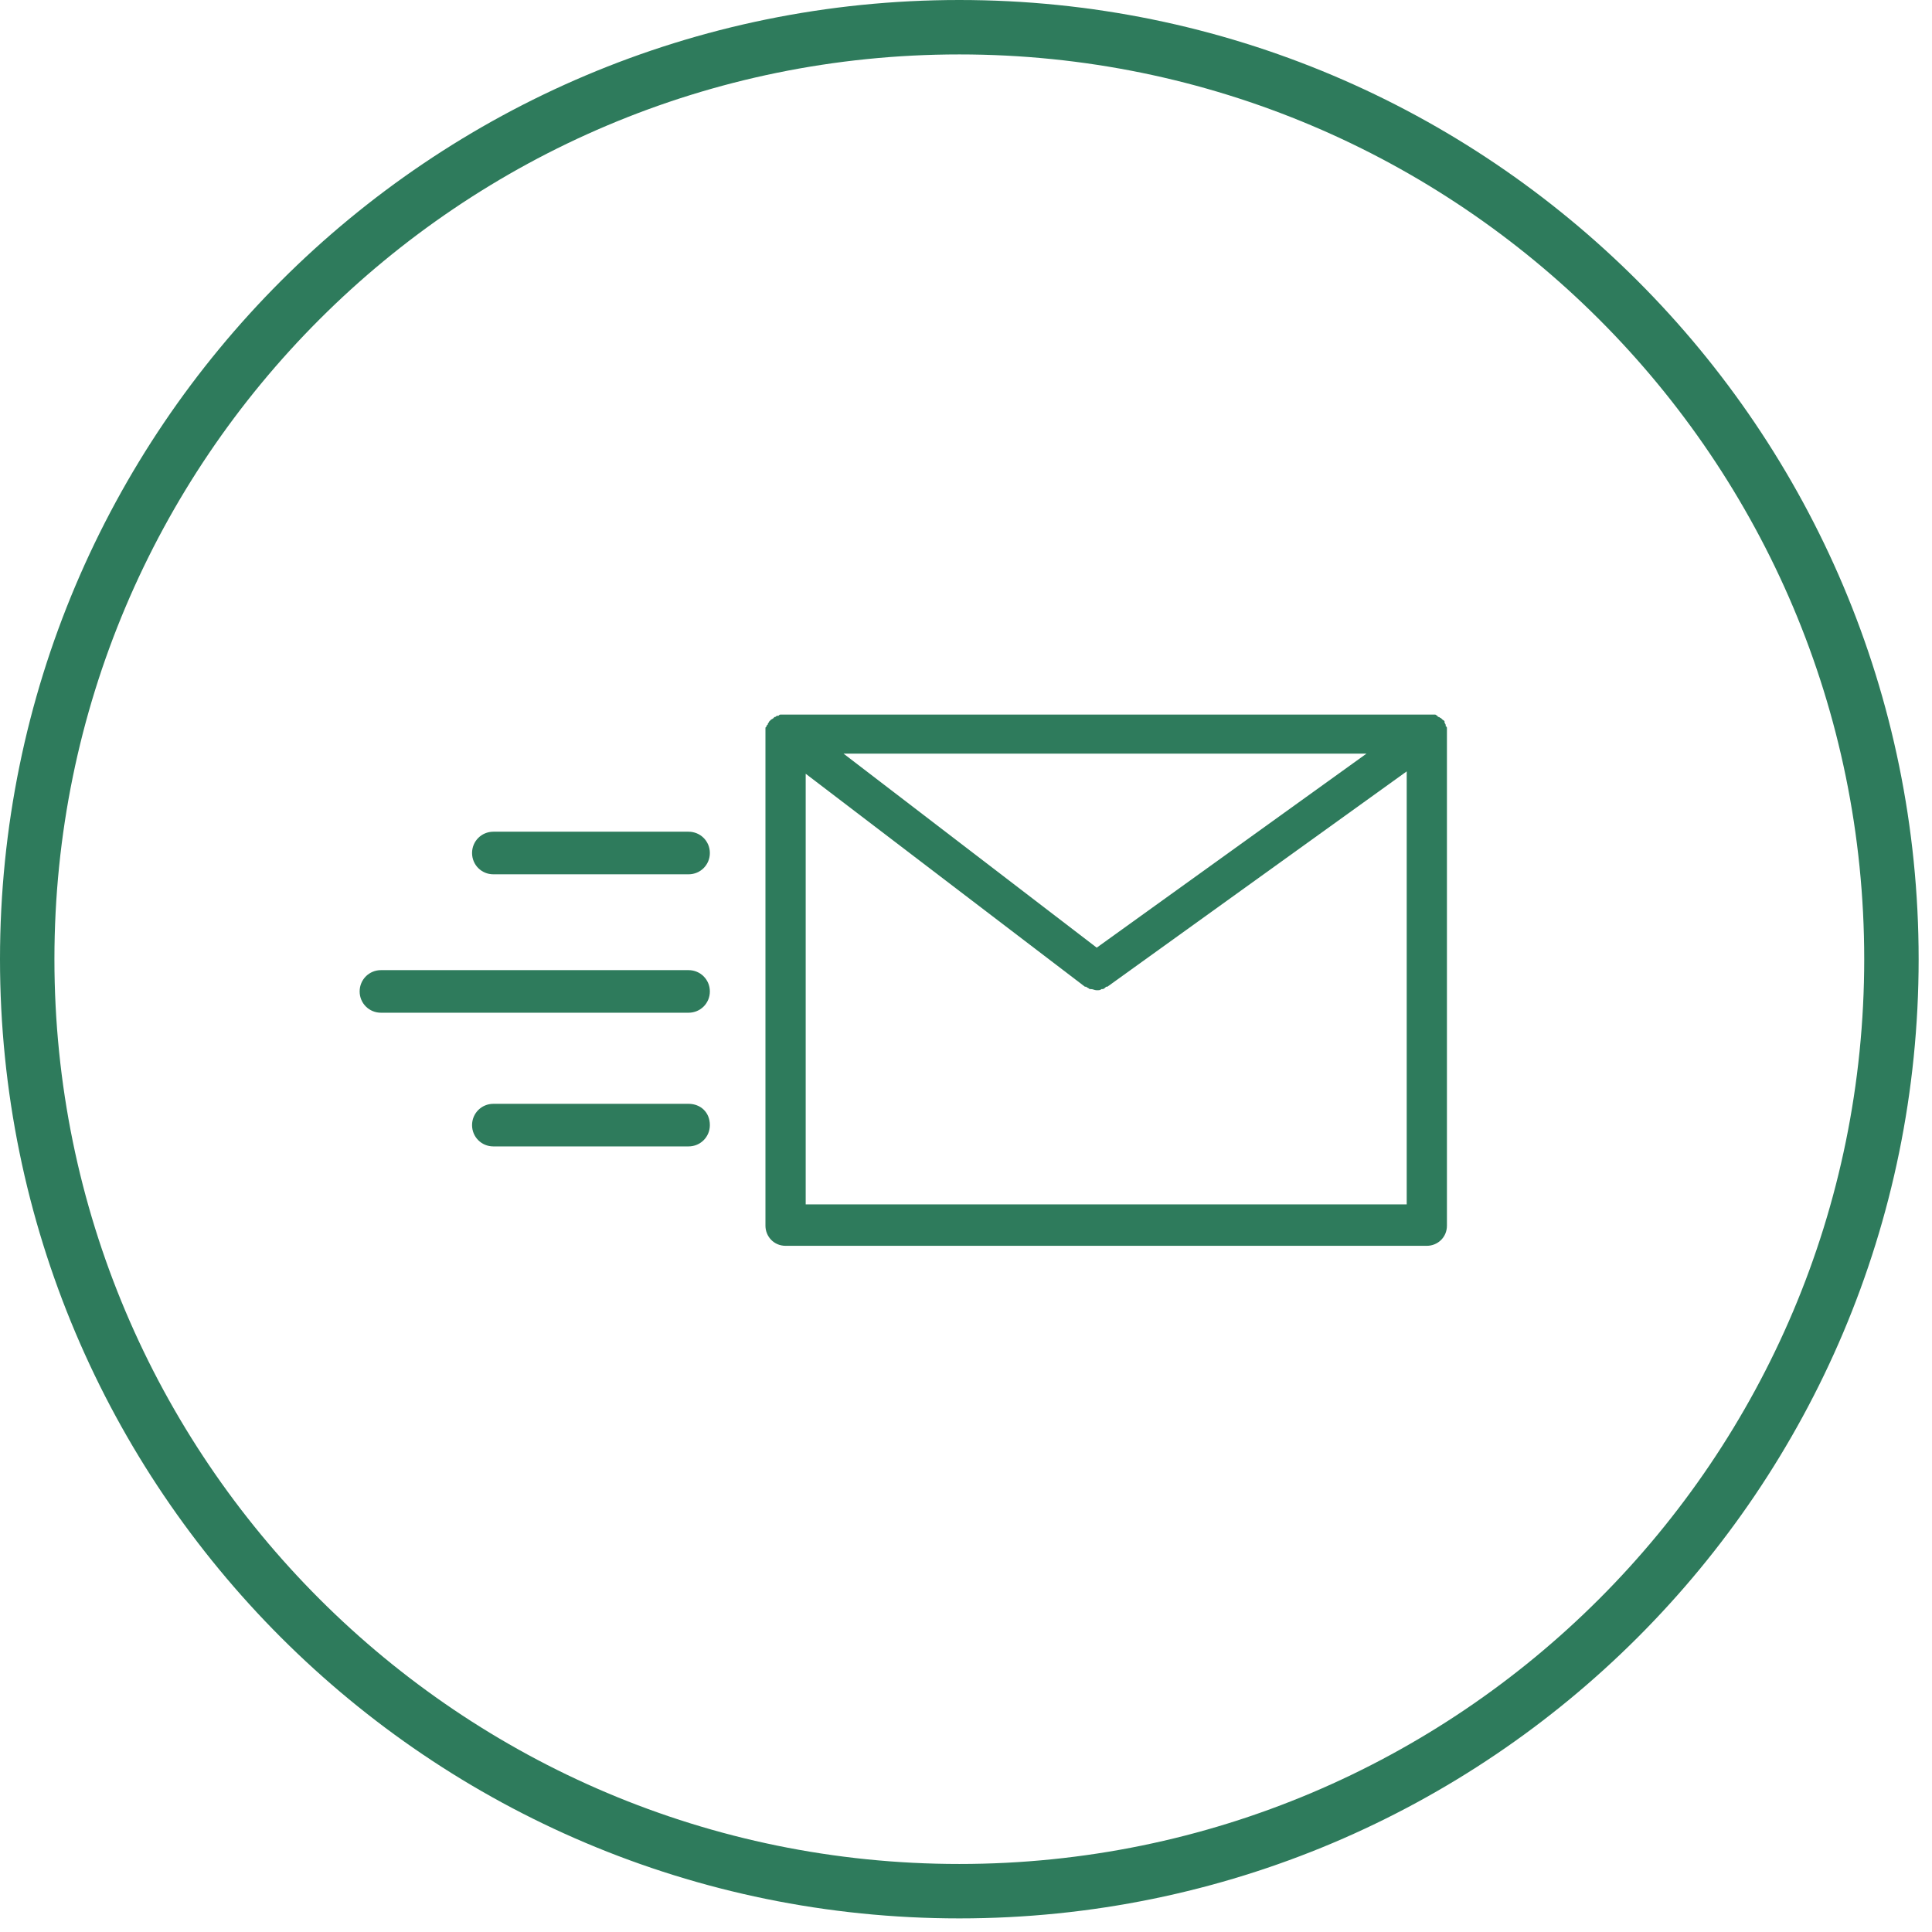 <?xml version="1.0" encoding="UTF-8"?>
<svg width="71px" height="71px" viewBox="0 0 71 71" version="1.1" xmlns="http://www.w3.org/2000/svg" xmlns:xlink="http://www.w3.org/1999/xlink">
    <!-- Generator: Sketch 49 (51002) - http://www.bohemiancoding.com/sketch -->
    <title>Icon Copy</title>
    <desc>Created with Sketch.</desc>
    <defs></defs>
    <g id="Symbols" stroke="none" stroke-width="1" fill="none" fill-rule="evenodd">
        <g id="Desktop/HomeContent" transform="translate(-925, -418)">
            <g id="Services">
                <g>
                    <g id="Direct" transform="translate(797, 418)">
                        <g id="Icon-Copy" transform="translate(128, 0)">
                            <path d="M35.255,1 C16.336,1 1,16.334 1,35.25 C1,54.166 16.337,69.5 35.255,69.5 C54.172,69.5 69.509,54.166 69.509,35.25 C69.509,16.334 54.173,1 35.255,1 Z" id="Ellipse-3" stroke="#2E7B5C" stroke-width="2"></path>
                            <g id="noun_355995" transform="translate(13, 26)" fill="#2E7B5C" fill-rule="nonzero">
                                <path d="M40.174,0.957 C40.174,0.957 40.174,0.913 40.174,0.913 C40.174,0.87 40.174,0.87 40.174,0.826 C40.174,0.826 40.174,0.783 40.174,0.783 C40.174,0.739 40.174,0.696 40.13,0.696 C40.13,0.696 40.13,0.696 40.13,0.652 C40.13,0.609 40.087,0.565 40.087,0.565 C40.087,0.565 40.087,0.565 40.087,0.565 C40.087,0.565 40.087,0.565 40.087,0.522 C40.087,0.478 40.043,0.478 40,0.435 C40,0.435 39.957,0.391 39.957,0.391 C39.913,0.391 39.913,0.348 39.87,0.348 C39.87,0.348 39.826,0.348 39.826,0.304 C39.783,0.304 39.783,0.261 39.739,0.261 C39.739,0.261 39.696,0.261 39.696,0.261 C39.652,0.261 39.652,0.261 39.609,0.261 C39.609,0.261 39.565,0.261 39.565,0.261 C39.565,0.261 39.522,0.261 39.522,0.261 L15.87,0.261 C15.87,0.261 15.826,0.261 15.826,0.261 C15.783,0.261 15.783,0.261 15.739,0.261 C15.739,0.261 15.696,0.261 15.696,0.261 C15.652,0.261 15.652,0.261 15.609,0.304 C15.609,0.304 15.565,0.304 15.565,0.304 C15.522,0.304 15.522,0.348 15.478,0.348 C15.478,0.348 15.435,0.348 15.435,0.391 C15.391,0.391 15.391,0.435 15.348,0.435 C15.348,0.435 15.304,0.478 15.304,0.478 C15.304,0.478 15.261,0.522 15.261,0.522 C15.261,0.522 15.261,0.522 15.261,0.522 C15.261,0.565 15.217,0.565 15.217,0.609 C15.217,0.609 15.217,0.652 15.174,0.652 C15.174,0.696 15.174,0.696 15.13,0.739 C15.13,0.739 15.13,0.783 15.13,0.783 C15.13,0.826 15.13,0.826 15.13,0.87 C15.13,0.913 15.13,0.913 15.13,0.957 C15.13,0.957 15.13,0.957 15.13,1 L15.13,19.043 C15.13,19.435 15.435,19.783 15.87,19.783 L39.435,19.783 C39.826,19.783 40.174,19.478 40.174,19.043 L40.174,0.957 C40.174,1 40.174,0.957 40.174,0.957 Z M27.304,8.826 L18,1.696 L37.217,1.696 L27.304,8.826 Z M16.609,18.304 L16.609,2.435 L26.87,10.261 C26.87,10.261 26.87,10.261 26.913,10.261 C26.957,10.304 27,10.304 27.043,10.348 C27.043,10.348 27.087,10.348 27.087,10.348 C27.174,10.348 27.217,10.391 27.304,10.391 C27.391,10.391 27.435,10.391 27.478,10.348 C27.478,10.348 27.522,10.348 27.522,10.348 C27.565,10.348 27.609,10.304 27.652,10.261 C27.652,10.261 27.652,10.261 27.696,10.261 L38.696,2.348 L38.696,18.261 L16.609,18.261 L16.609,18.304 Z" id="Shape"></path>
                                <path d="M12.304,9.652 L1,9.652 C0.565,9.652 0.217,10 0.217,10.435 C0.217,10.87 0.565,11.217 1,11.217 L12.304,11.217 C12.739,11.217 13.087,10.87 13.087,10.435 C13.087,10 12.739,9.652 12.304,9.652 Z" id="Shape"></path>
                                <path d="M12.304,4.565 L5.13,4.565 C4.696,4.565 4.348,4.913 4.348,5.348 C4.348,5.783 4.696,6.13 5.13,6.13 L12.304,6.13 C12.739,6.13 13.087,5.783 13.087,5.348 C13.087,4.913 12.739,4.565 12.304,4.565 Z" id="Shape"></path>
                                <path d="M12.304,14.565 L5.13,14.565 C4.696,14.565 4.348,14.913 4.348,15.348 C4.348,15.783 4.696,16.13 5.13,16.13 L12.304,16.13 C12.739,16.13 13.087,15.783 13.087,15.348 C13.087,14.87 12.739,14.565 12.304,14.565 Z" id="Shape"></path>
                            </g>
                        </g>
                    </g>
                </g>
            </g>
        </g>
    </g>
</svg>